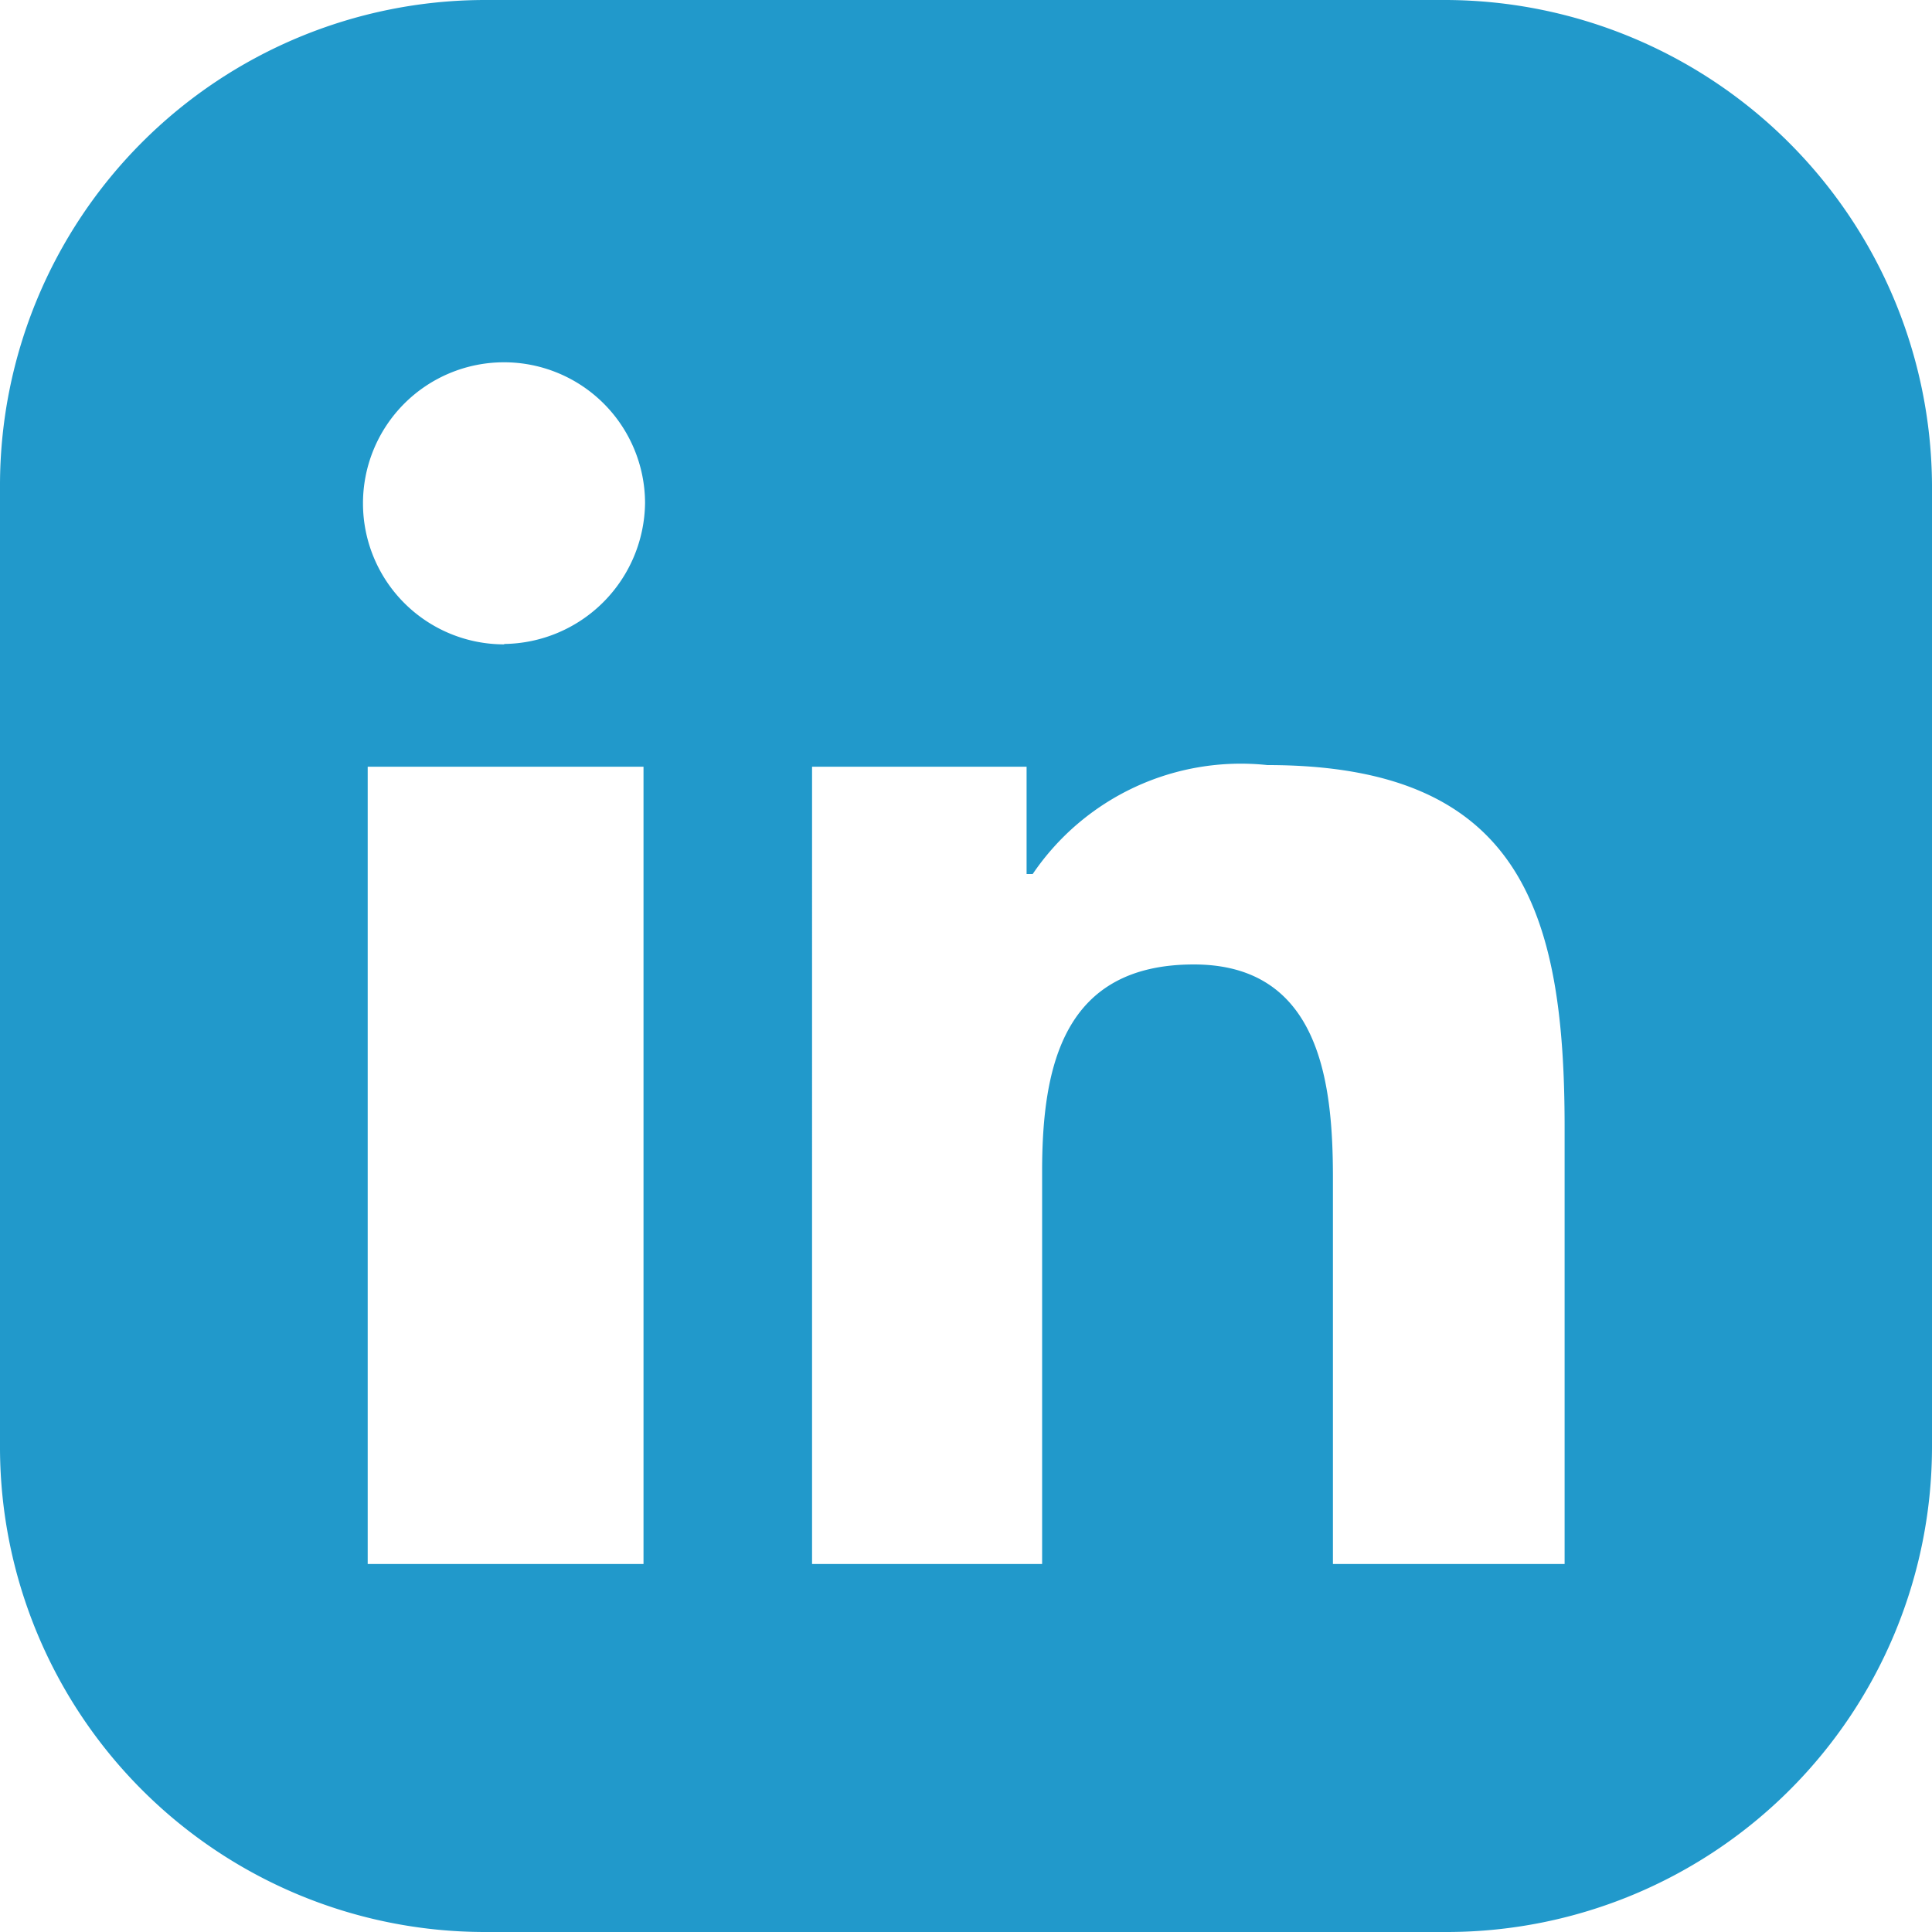 <svg xmlns="http://www.w3.org/2000/svg" width="25" height="25" viewBox="0 0 25 25">
    <g id="prefix__linkedin" transform="translate(0 -.2)">
        <g id="prefix__Group_8" data-name="Group 8" transform="translate(0 .2)">
            <path id="prefix__Path_14" d="M18.715.2H6.265A6.281 6.281 0 000 6.47v12.48a6.276 6.276 0 006.265 6.25h12.47A6.281 6.281 0 0025 18.93V6.47A6.311 6.311 0 0018.715.2zM8.327 20.438H4.758V10.121h3.569zm-1.8-11.9a1.825 1.825 0 111.82-1.83 1.846 1.846 0 01-1.824 1.825zm13.719 11.9h-2.998v-5c0-1.21-.159-2.758-1.8-2.758-1.685 0-1.963 1.31-1.963 2.679v5.079h-2.977V10.121h2.776v1.389h.079A3.255 3.255 0 0116.4 10.1c3.271 0 3.846 1.885 3.846 4.683v5.655z" data-name="Path 14" transform="translate(0 -.2)" style="fill:#2199cb"/>
        </g>
    </g>
</svg>
